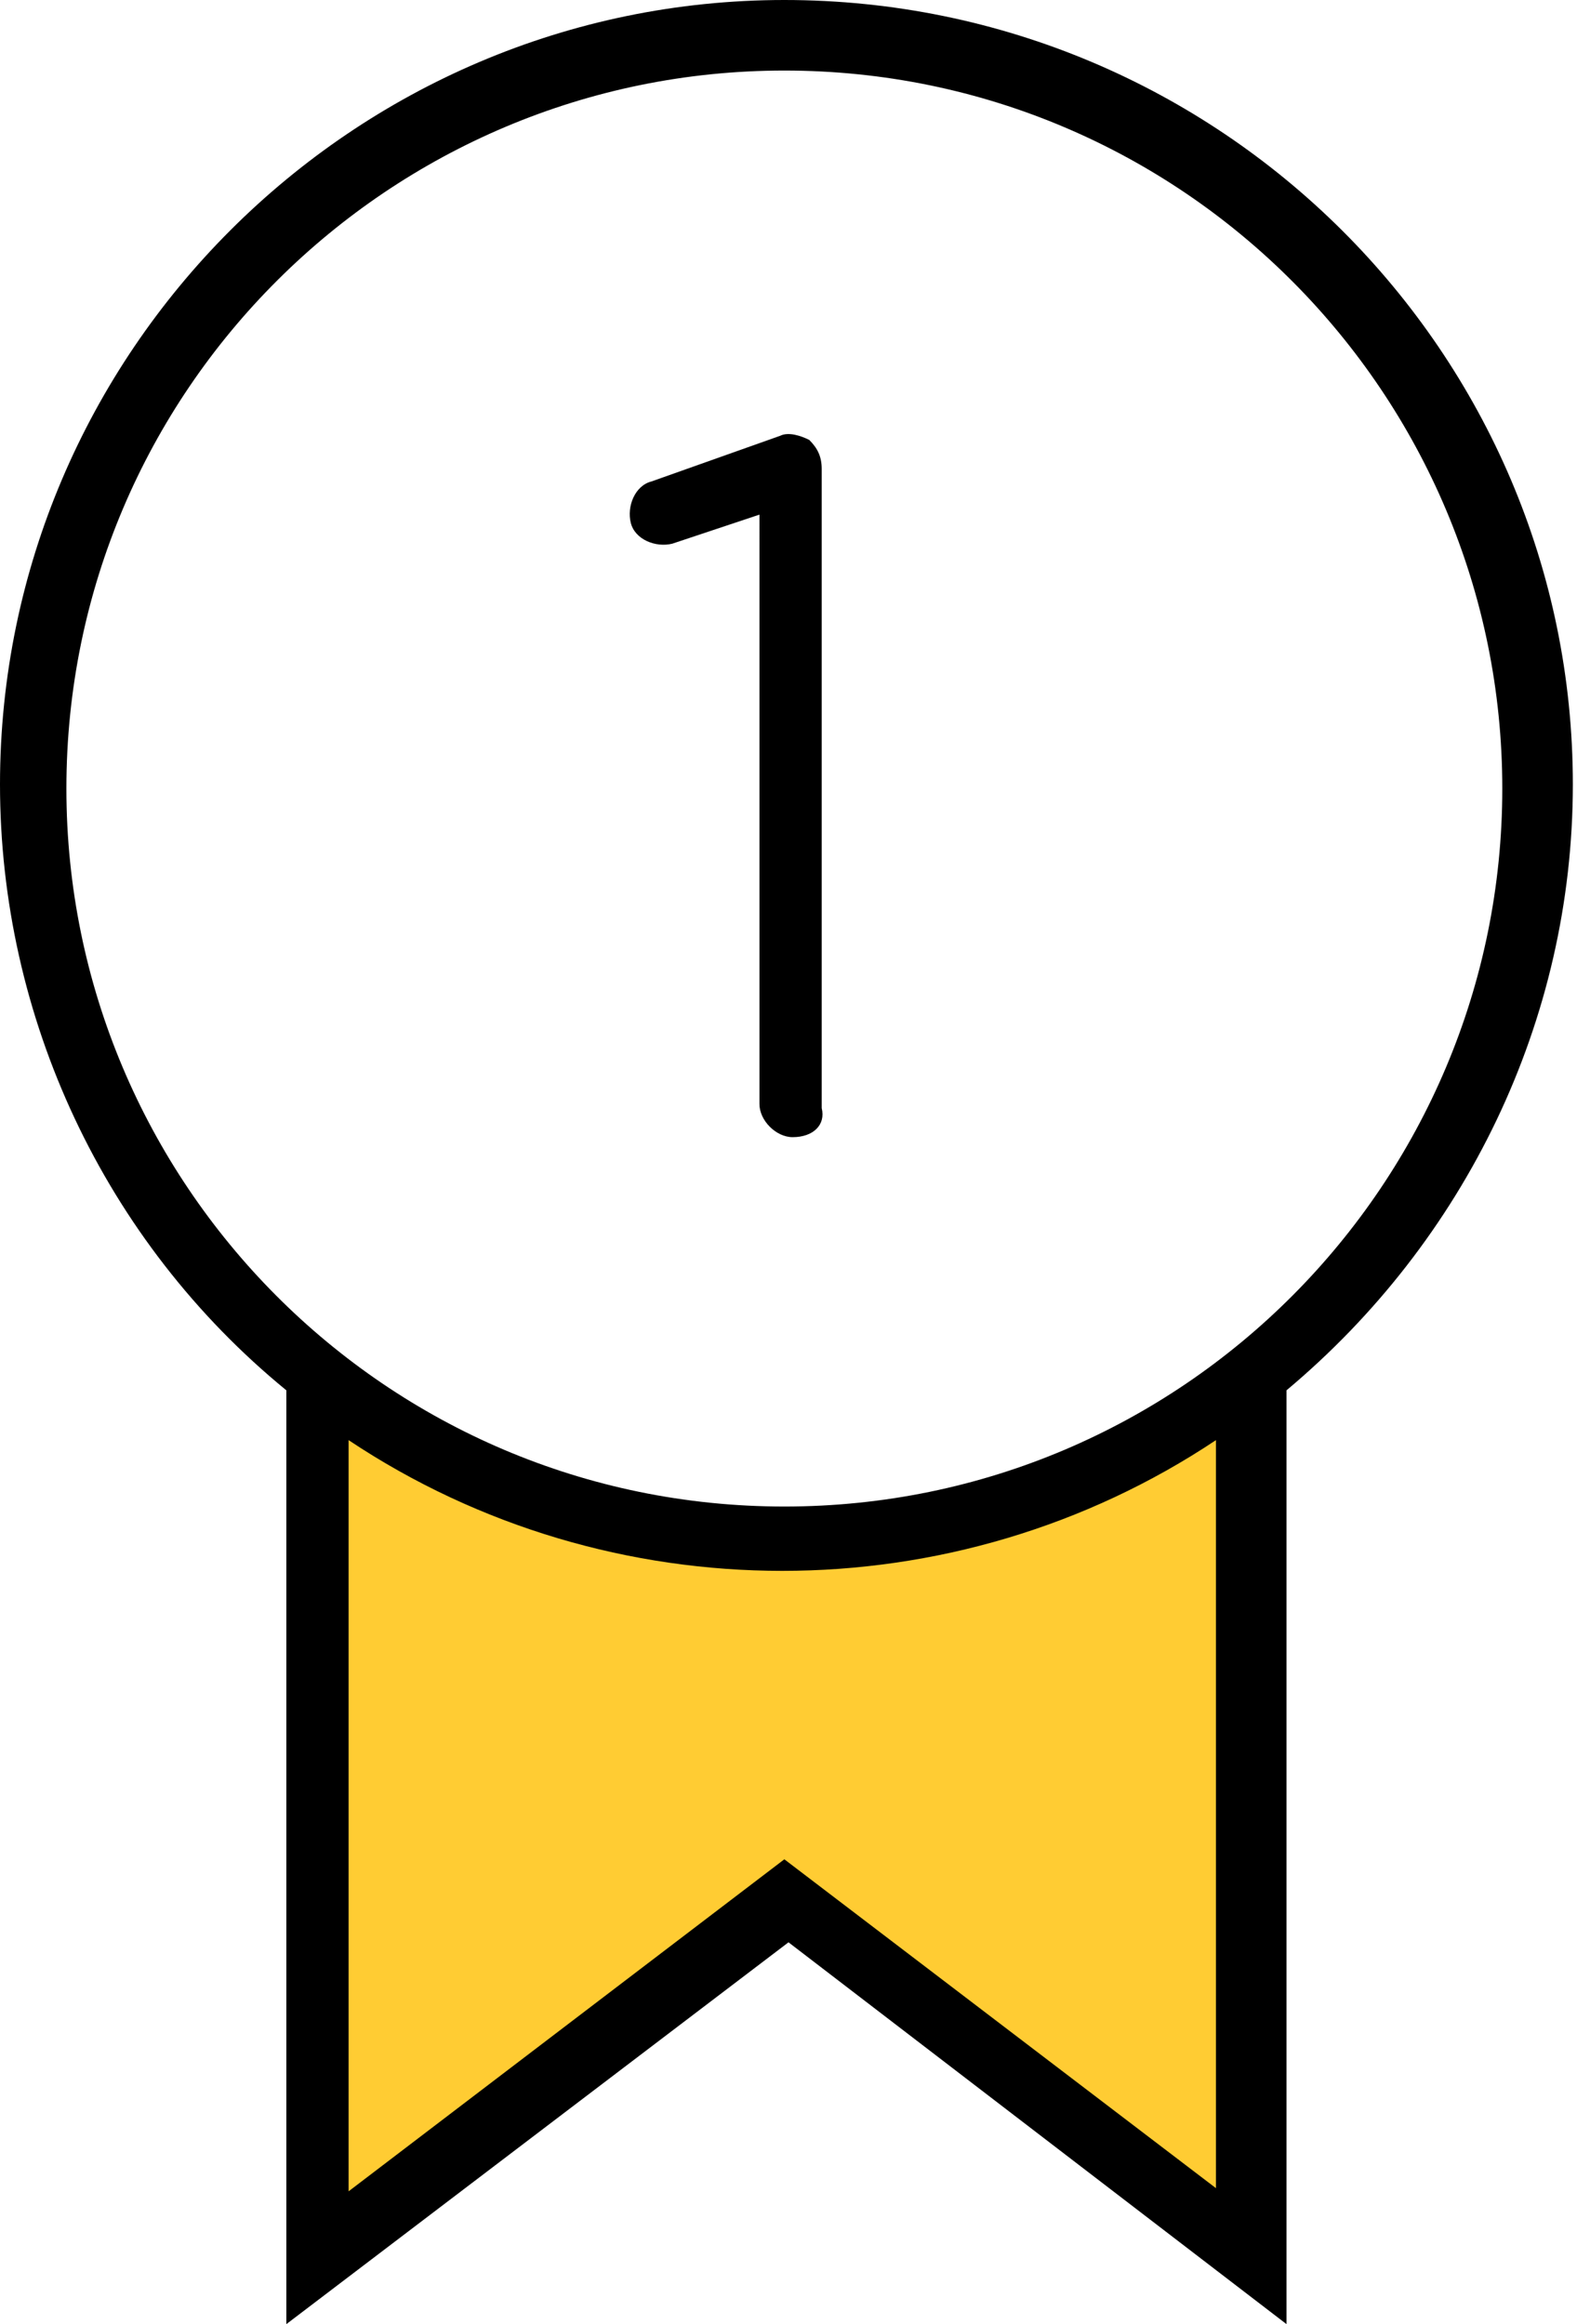 <svg version="1.1" id="Layer_1" xmlns="http://www.w3.org/2000/svg" x="0" y="0" viewBox="0 0 38 56" style="enable-background:new 0 0 38 56" xml:space="preserve"><path d="M7.8 33.2v21L19 45.4l11.2 8.8V33c-3.2 2.5-7 3.8-11.1 3.8s-8-1.3-11.3-3.6z" style="fill:#fc3" id="Yellow_fill"/><path class="st1" d="M37.9 18.9C37.9 8.5 29.4 0 18.9 0 8.5 0 0 8.5 0 18.9c0 5.6 2.5 11 6.9 14.6V56L19 46.8 31 56V33.5c4.3-3.6 6.9-8.9 6.9-14.6zm-8.5 33.9-10.5-8-10.5 8V34.7c6.3 4.2 14.6 4.2 20.9 0v18.1h.1zM18.9 36.3C9.3 36.3 1.6 28.5 1.6 19c0-9.6 7.8-17.3 17.3-17.3 9.6 0 17.3 7.8 17.3 17.3s-7.7 17.3-17.3 17.3z" id="Outlined_strokes"/><path class="st1" d="M19.1 27.4c-.4 0-.8-.4-.8-.8V12.4l-2.1.7c-.4.1-.9-.1-1-.5-.1-.4.1-.9.5-1l3.1-1.1c.2-.1.5 0 .7.1.2.2.3.4.3.7v15.4c.1.4-.2.7-.7.7z" id="OUTLINED_strokes"/></svg>